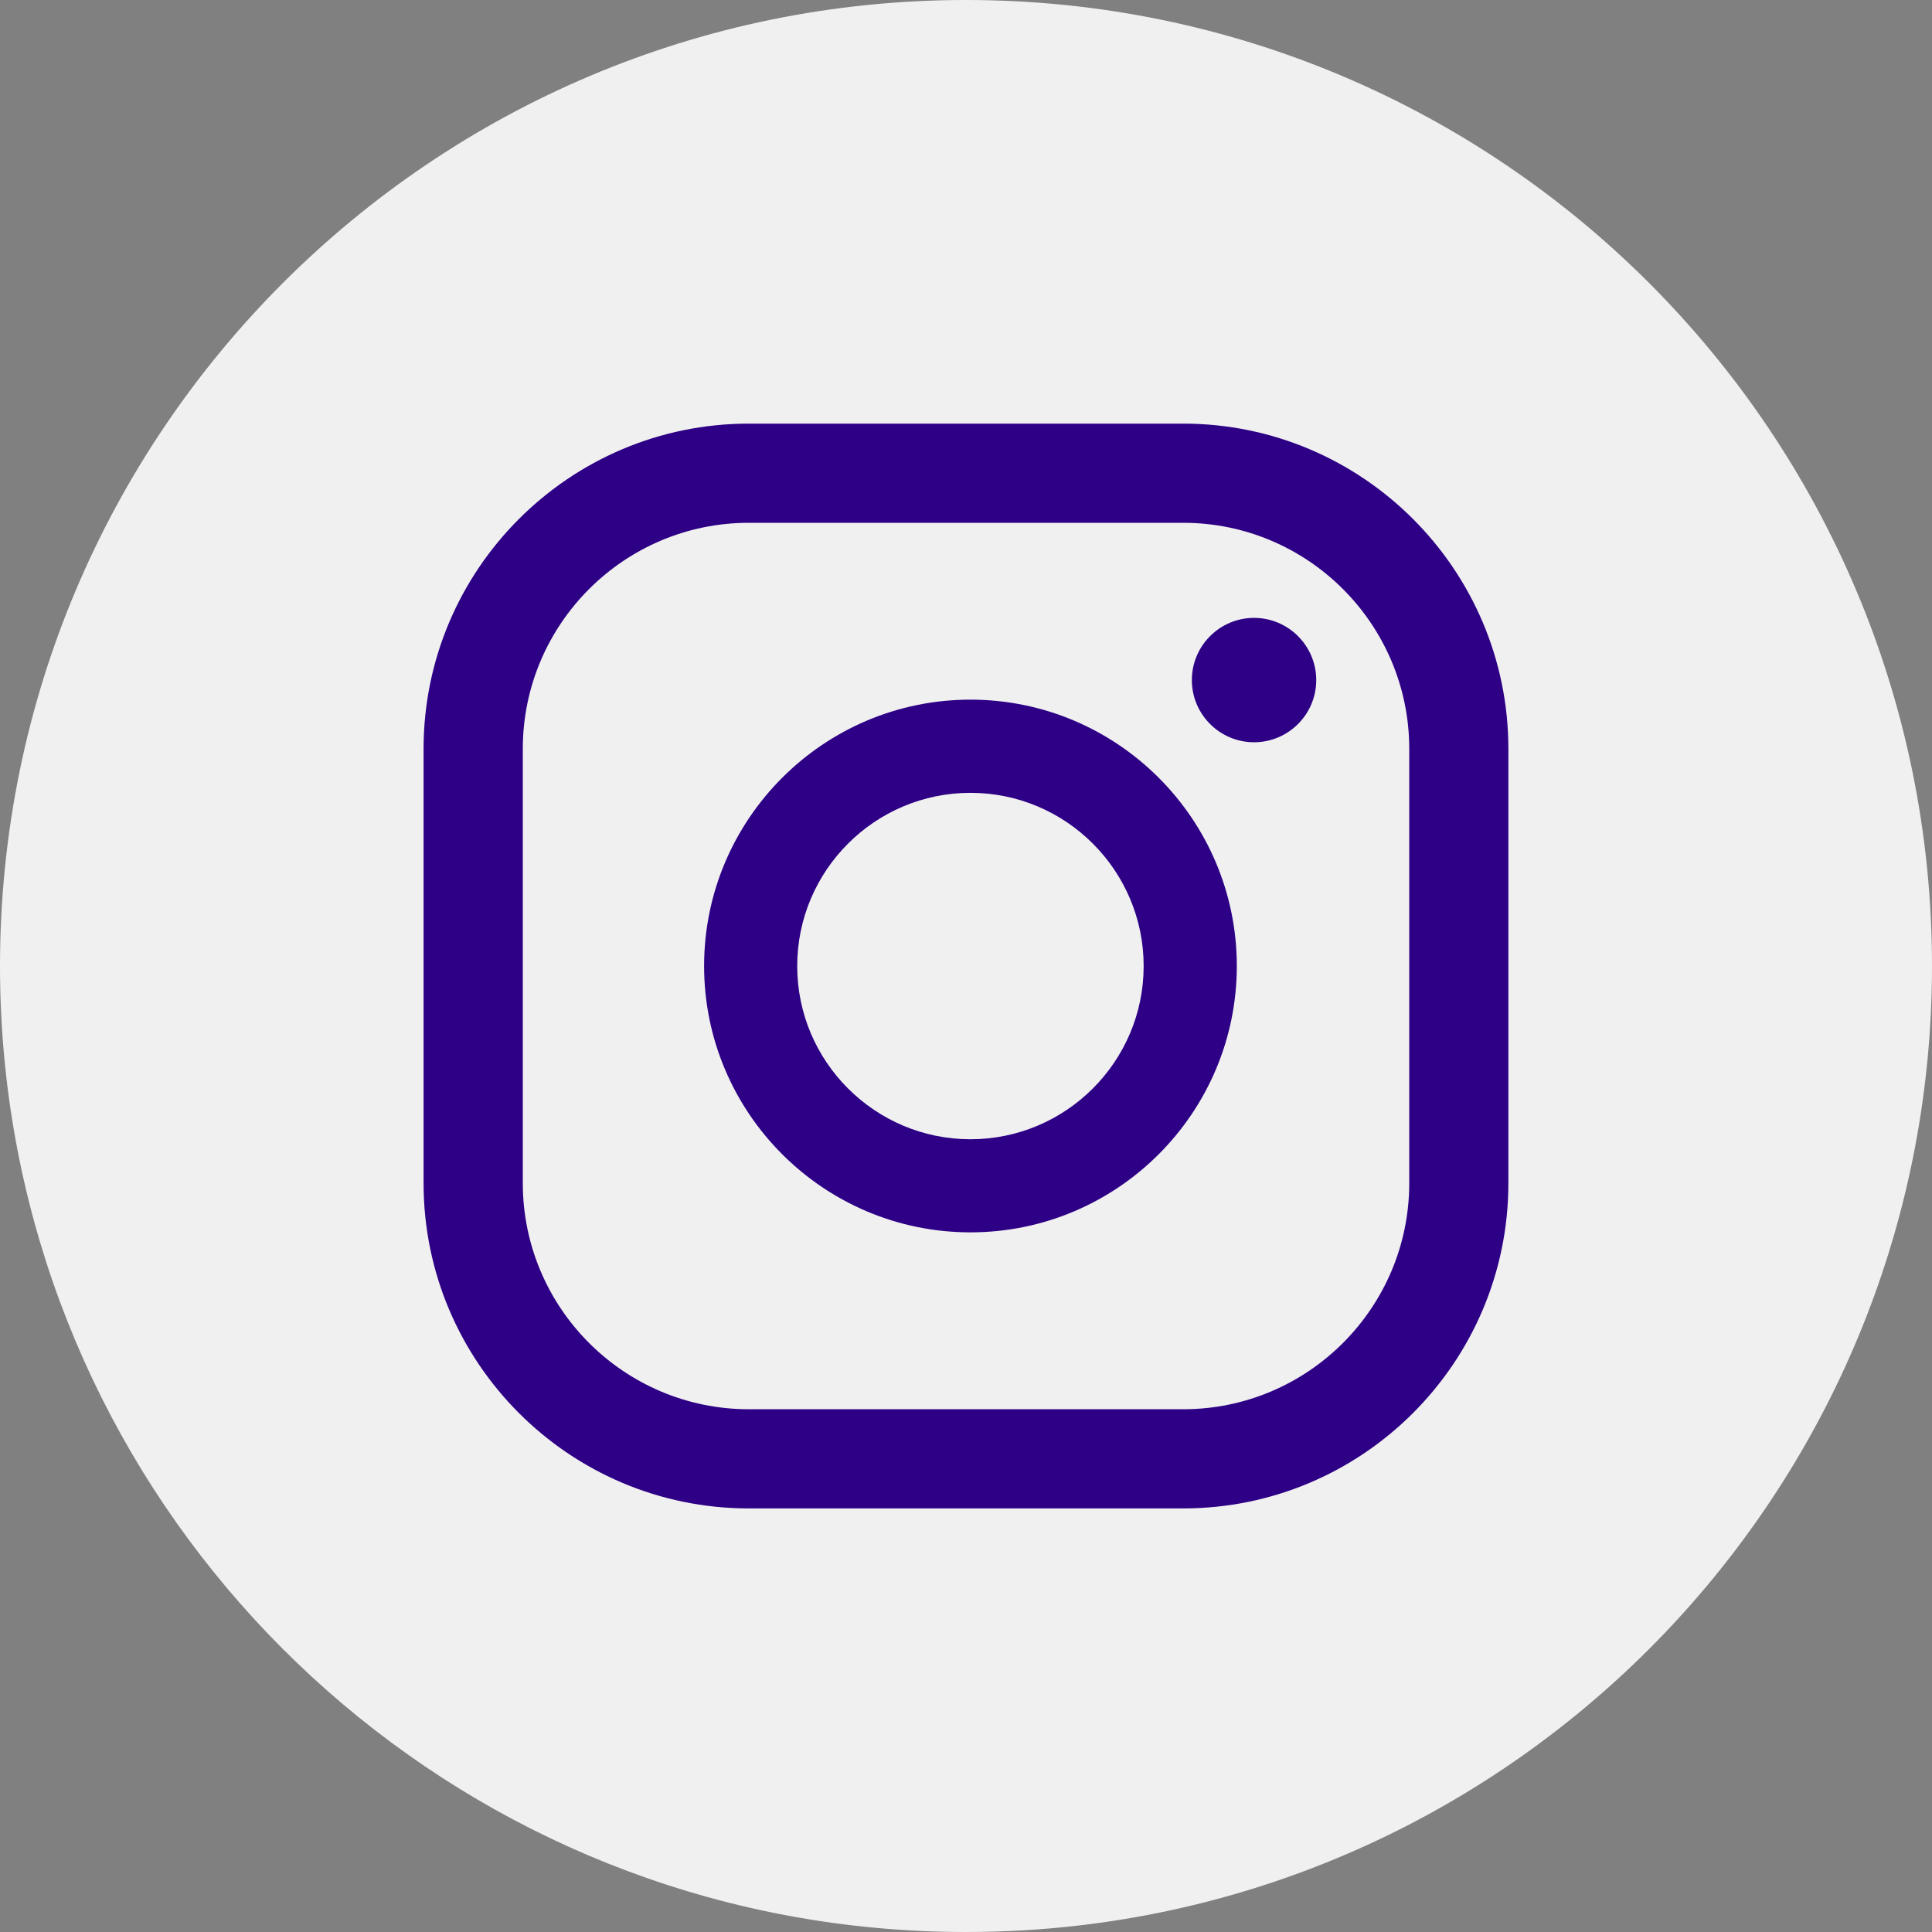 <?xml version="1.0" encoding="UTF-8"?>
<svg id="Layer_1" data-name="Layer 1" xmlns="http://www.w3.org/2000/svg" viewBox="0 0 429.34 429.34">
  <rect x="0" y="0" width="429.34" height="429.34" fill="#808080" stroke="none"/>
  <defs>
    <style>
      .cls-1 {
        fill: #2d0086;
      }

      .cls-2 {
        fill: #f0f0f0;
      }
    </style>
  </defs>
  <path class="cls-2" d="M429.34,214.67c0,110.03-82.79,200.73-189.47,213.21-8.27.97-16.68,1.46-25.2,1.46-13.31,0-26.35-1.21-38.99-3.53C75.74,407.47,0,319.92,0,214.67,0,96.11,96.11,0,214.67,0s214.67,96.11,214.67,214.67Z"/>
  <g>
    <path class="cls-1" d="M292.5,151.13c0,7.62-6.2,13.82-13.82,13.82s-13.82-6.2-13.82-13.82,6.2-13.82,13.82-13.82,13.82,6.2,13.82,13.82Z"/>
    <path class="cls-1" d="M215.66,155.48c-32.64,0-59.19,26.55-59.19,59.19s26.55,59.19,59.19,59.19,59.19-26.55,59.19-59.19-26.55-59.19-59.19-59.19ZM215.66,253.17c-21.23,0-38.5-17.27-38.5-38.49s17.27-38.49,38.5-38.49,38.49,17.27,38.49,38.49-17.27,38.49-38.49,38.49Z"/>
    <path class="cls-1" d="M262.93,94.14h-96.53c-39.85,0-72.27,32.42-72.27,72.27v96.53c0,39.85,32.42,72.27,72.27,72.27h96.53c39.85,0,72.27-32.42,72.27-72.27v-96.53c0-39.85-32.42-72.27-72.27-72.27ZM313.17,262.94c0,27.7-22.53,50.23-50.23,50.23h-96.53c-27.7,0-50.23-22.53-50.23-50.23v-96.53c0-27.7,22.53-50.23,50.23-50.23h96.53c27.7,0,50.23,22.53,50.23,50.23v96.53Z"/>
  </g>
</svg>